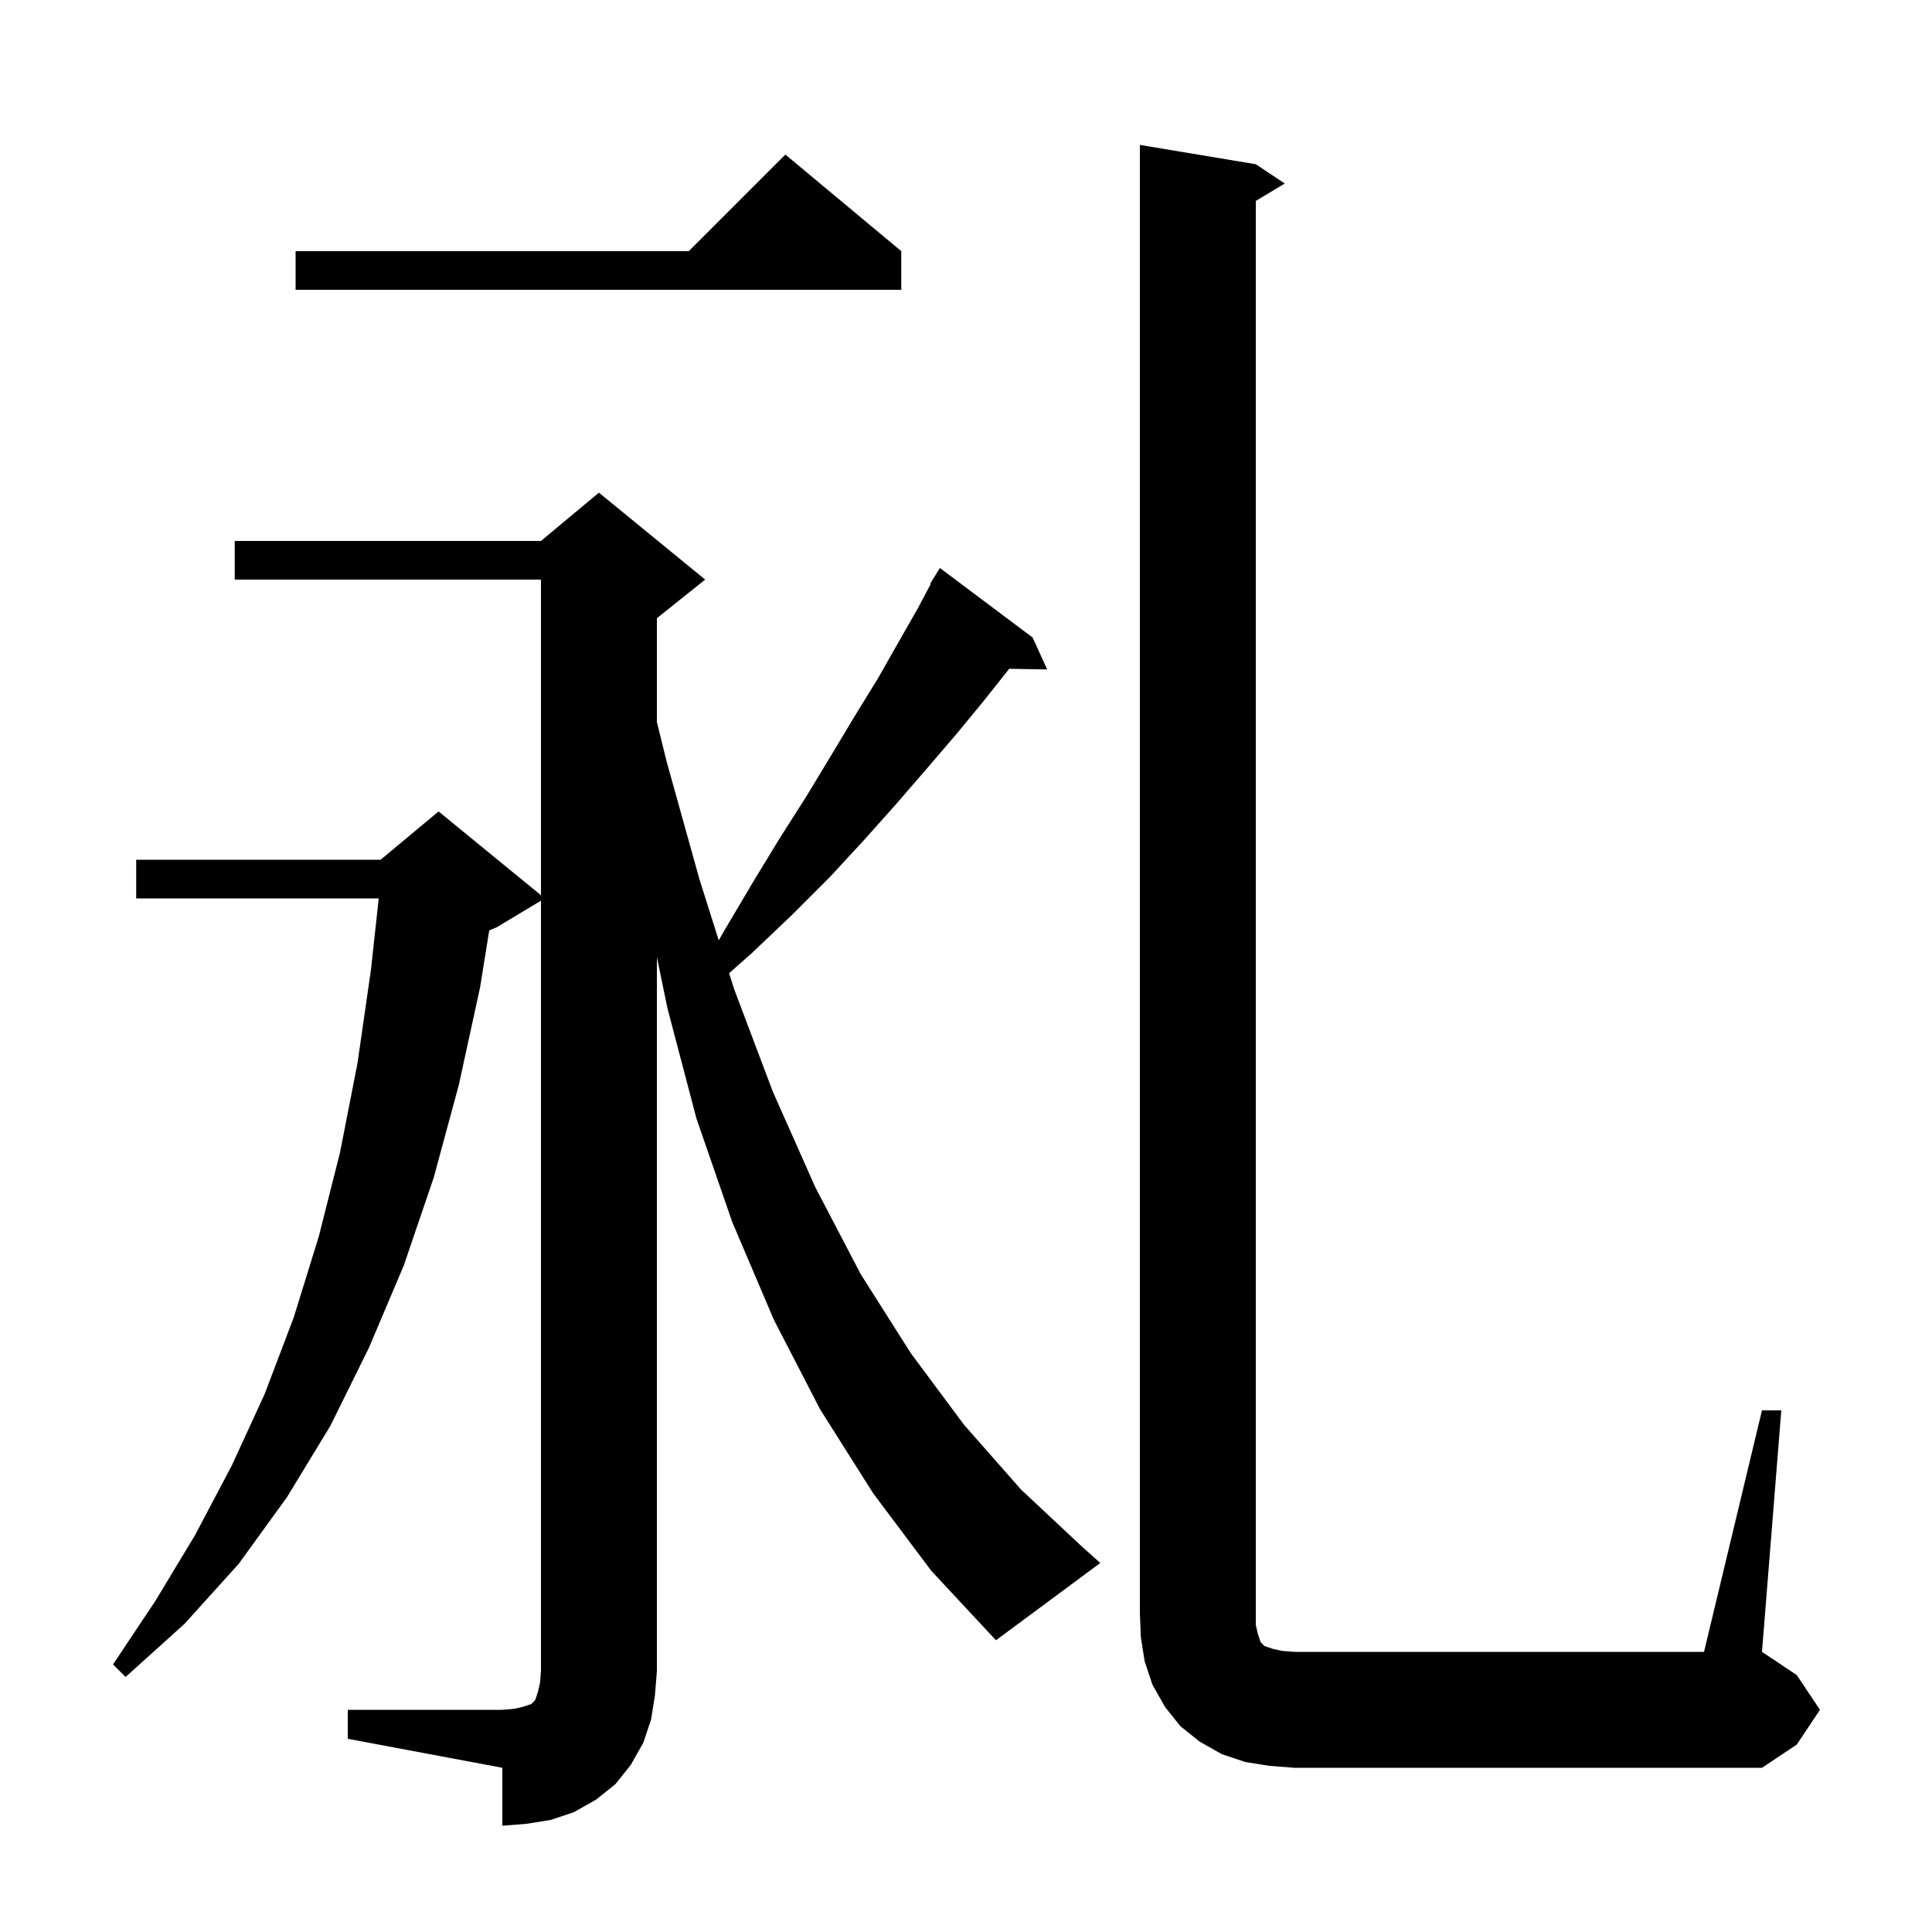 <svg xmlns="http://www.w3.org/2000/svg" xmlns:xlink="http://www.w3.org/1999/xlink" version="1.1" baseProfile="full" viewBox="0 0 200 200" width="200" height="200"><g fill="currentColor"><path d="M 131.4 182.8 L 128.9 182.4 L 126.5 181.6 L 124.2 180.3 L 122.2 178.7 L 120.6 176.7 L 119.3 174.4 L 118.5 172.0 L 118.1 169.5 L 118.0 167.0 L 118.0 15.0 L 130.0 17.0 L 133.0 19.0 L 130.0 20.8 L 130.0 168.2 L 130.2 169.1 L 130.5 170.0 L 130.9 170.4 L 131.8 170.7 L 132.7 170.9 L 134.0 171.0 L 176.4 171.0 L 182.4 146.0 L 184.4 146.0 L 182.4 171.0 L 186.0 173.4 L 188.4 177.0 L 186.0 180.6 L 182.4 183.0 L 134.0 183.0 Z M 90.4 154.6 L 84.9 145.9 L 80.1 136.6 L 75.8 126.5 L 72.1 115.8 L 69.1 104.4 L 68.0 99.076 L 68.0 173.0 L 67.8 175.5 L 67.4 178.0 L 66.6 180.4 L 65.3 182.7 L 63.7 184.7 L 61.7 186.3 L 59.4 187.6 L 57.0 188.4 L 54.5 188.8 L 52.0 189.0 L 52.0 183.0 L 36.0 180.0 L 36.0 177.0 L 52.0 177.0 L 53.2 176.9 L 54.1 176.7 L 55.0 176.4 L 55.4 176.0 L 55.7 175.1 L 55.9 174.2 L 56.0 173.0 L 56.0 93.24 L 51.4 96.0 L 50.644 96.315 L 49.7 102.2 L 47.5 112.3 L 44.9 121.9 L 41.8 131.0 L 38.2 139.5 L 34.2 147.6 L 29.7 155.0 L 24.7 161.9 L 19.1 168.1 L 13.0 173.6 L 11.7 172.3 L 16.1 165.7 L 20.2 158.9 L 24.0 151.7 L 27.4 144.3 L 30.4 136.4 L 33.0 128.0 L 35.2 119.3 L 37.0 110.1 L 38.4 100.4 L 39.206 93.0 L 14.1 93.0 L 14.1 89.0 L 39.4 89.0 L 45.4 84.0 L 56.0 92.673 L 56.0 60.0 L 24.3 60.0 L 24.3 56.0 L 56.0 56.0 L 62.0 51.0 L 73.0 60.0 L 68.0 64.0 L 68.0 74.737 L 69.0 78.8 L 72.4 91.0 L 74.404 97.347 L 75.0 96.3 L 77.9 91.4 L 80.7 86.8 L 83.5 82.4 L 86.1 78.1 L 88.5 74.1 L 90.9 70.2 L 93.0 66.5 L 95.0 63.0 L 96.36 60.432 L 96.3 60.4 L 97.3 58.8 L 106.9 66.0 L 108.4 69.3 L 104.474 69.232 L 101.8 72.6 L 99.0 76.0 L 96.0 79.5 L 92.8 83.2 L 89.5 86.9 L 85.9 90.8 L 82.0 94.7 L 77.9 98.6 L 75.478 100.747 L 76.0 102.4 L 80.0 113.0 L 84.4 122.9 L 89.1 131.9 L 94.3 140.1 L 99.8 147.5 L 105.7 154.2 L 112.0 160.1 L 113.9 161.8 L 103.1 169.8 L 96.4 162.6 Z M 93.3 26.0 L 93.3 30.0 L 30.6 30.0 L 30.6 26.0 L 71.3 26.0 L 81.3 16.0 Z "/></g></svg>